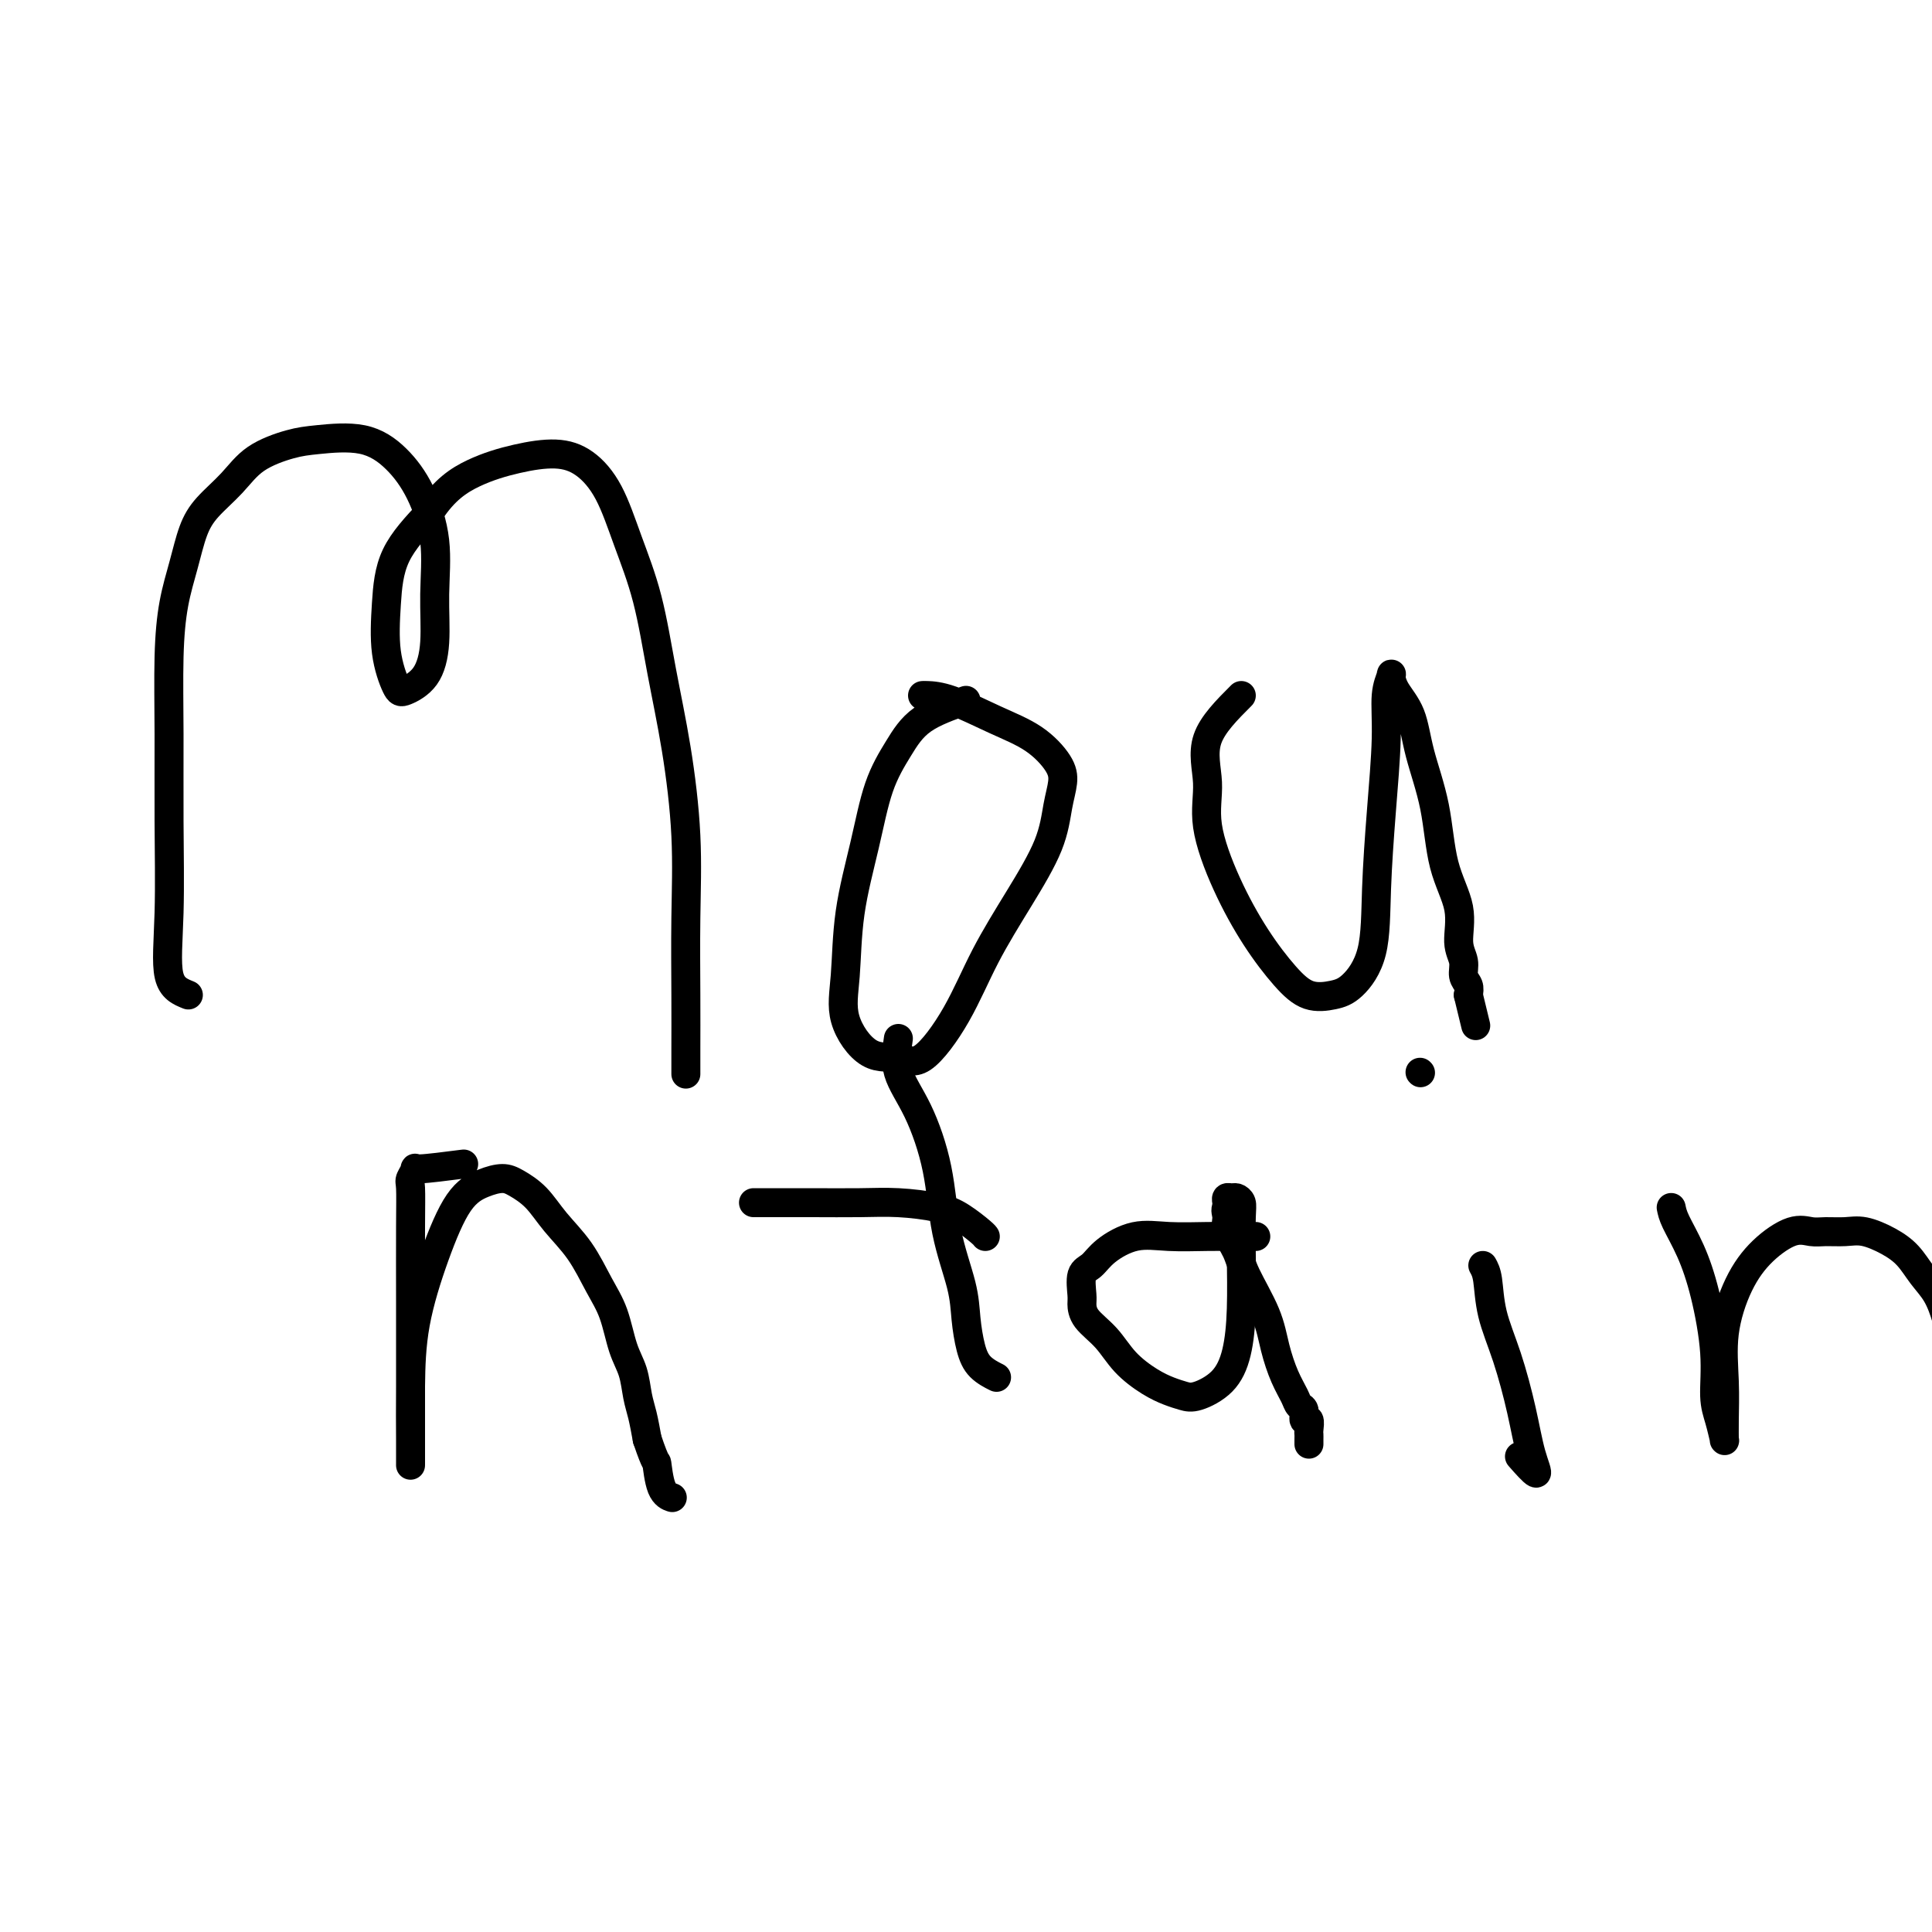 <svg viewBox='0 0 400 400' version='1.1' xmlns='http://www.w3.org/2000/svg' xmlns:xlink='http://www.w3.org/1999/xlink'><g fill='none' stroke='#000000' stroke-width='6' stroke-linecap='round' stroke-linejoin='round'><path d='M39,206c-1.691,-0.678 -3.382,-1.356 -4,-4c-0.618,-2.644 -0.163,-7.254 0,-13c0.163,-5.746 0.036,-12.628 0,-19c-0.036,-6.372 0.020,-12.234 0,-18c-0.020,-5.766 -0.117,-11.437 0,-16c0.117,-4.563 0.450,-8.018 1,-11c0.550,-2.982 1.319,-5.491 2,-8c0.681,-2.509 1.273,-5.019 2,-7c0.727,-1.981 1.590,-3.434 3,-5c1.410,-1.566 3.369,-3.245 5,-5c1.631,-1.755 2.935,-3.584 5,-5c2.065,-1.416 4.891,-2.417 7,-3c2.109,-0.583 3.501,-0.748 6,-1c2.499,-0.252 6.105,-0.592 9,0c2.895,0.592 5.078,2.116 7,4c1.922,1.884 3.583,4.128 5,7c1.417,2.872 2.590,6.370 3,10c0.410,3.630 0.055,7.390 0,11c-0.055,3.610 0.188,7.068 0,10c-0.188,2.932 -0.807,5.338 -2,7c-1.193,1.662 -2.958,2.580 -4,3c-1.042,0.420 -1.359,0.342 -2,-1c-0.641,-1.342 -1.605,-3.947 -2,-7c-0.395,-3.053 -0.222,-6.553 0,-10c0.222,-3.447 0.492,-6.842 2,-10c1.508,-3.158 4.254,-6.079 7,-9'/><path d='M89,106c2.993,-4.590 5.977,-6.564 9,-8c3.023,-1.436 6.086,-2.335 9,-3c2.914,-0.665 5.680,-1.094 8,-1c2.320,0.094 4.196,0.713 6,2c1.804,1.287 3.536,3.241 5,6c1.464,2.759 2.659,6.323 4,10c1.341,3.677 2.829,7.465 4,12c1.171,4.535 2.027,9.815 3,15c0.973,5.185 2.065,10.276 3,16c0.935,5.724 1.715,12.081 2,18c0.285,5.919 0.076,11.401 0,17c-0.076,5.599 -0.020,11.315 0,16c0.020,4.685 0.006,8.338 0,11c-0.006,2.662 -0.002,4.332 0,5c0.002,0.668 0.001,0.334 0,0'/><path d='M200,145c-3.341,1.180 -6.681,2.361 -9,4c-2.319,1.639 -3.615,3.738 -5,6c-1.385,2.262 -2.858,4.689 -4,8c-1.142,3.311 -1.952,7.508 -3,12c-1.048,4.492 -2.332,9.279 -3,14c-0.668,4.721 -0.720,9.377 -1,13c-0.280,3.623 -0.789,6.214 0,9c0.789,2.786 2.876,5.766 5,7c2.124,1.234 4.285,0.723 6,1c1.715,0.277 2.984,1.343 5,0c2.016,-1.343 4.777,-5.096 7,-9c2.223,-3.904 3.906,-7.958 6,-12c2.094,-4.042 4.599,-8.071 7,-12c2.401,-3.929 4.697,-7.758 6,-11c1.303,-3.242 1.613,-5.895 2,-8c0.387,-2.105 0.853,-3.660 1,-5c0.147,-1.340 -0.023,-2.464 -1,-4c-0.977,-1.536 -2.759,-3.483 -5,-5c-2.241,-1.517 -4.940,-2.603 -8,-4c-3.060,-1.397 -6.480,-3.107 -9,-4c-2.520,-0.893 -4.140,-0.971 -5,-1c-0.860,-0.029 -0.960,-0.008 -1,0c-0.040,0.008 -0.020,0.004 0,0'/><path d='M257,144c-2.981,2.980 -5.962,5.960 -7,9c-1.038,3.040 -0.134,6.140 0,9c0.134,2.860 -0.503,5.481 0,9c0.503,3.519 2.147,7.935 4,12c1.853,4.065 3.916,7.780 6,11c2.084,3.220 4.191,5.946 6,8c1.809,2.054 3.321,3.436 5,4c1.679,0.564 3.524,0.311 5,0c1.476,-0.311 2.582,-0.681 4,-2c1.418,-1.319 3.150,-3.588 4,-7c0.850,-3.412 0.820,-7.969 1,-13c0.180,-5.031 0.570,-10.537 1,-16c0.430,-5.463 0.901,-10.881 1,-15c0.099,-4.119 -0.174,-6.937 0,-9c0.174,-2.063 0.794,-3.372 1,-4c0.206,-0.628 -0.001,-0.575 0,0c0.001,0.575 0.211,1.673 1,3c0.789,1.327 2.156,2.884 3,5c0.844,2.116 1.163,4.793 2,8c0.837,3.207 2.190,6.945 3,11c0.810,4.055 1.078,8.427 2,12c0.922,3.573 2.500,6.347 3,9c0.500,2.653 -0.076,5.186 0,7c0.076,1.814 0.804,2.909 1,4c0.196,1.091 -0.139,2.178 0,3c0.139,0.822 0.754,1.378 1,2c0.246,0.622 0.123,1.311 0,2'/><path d='M304,206c2.667,11.000 1.333,5.500 0,0'/><path d='M96,241c-3.721,0.478 -7.442,0.955 -9,1c-1.558,0.045 -0.953,-0.343 -1,0c-0.047,0.343 -0.745,1.415 -1,2c-0.255,0.585 -0.068,0.681 0,2c0.068,1.319 0.018,3.859 0,8c-0.018,4.141 -0.005,9.883 0,16c0.005,6.117 0.001,12.609 0,18c-0.001,5.391 -0.001,9.680 0,12c0.001,2.320 0.001,2.672 0,3c-0.001,0.328 -0.003,0.631 0,0c0.003,-0.631 0.012,-2.195 0,-5c-0.012,-2.805 -0.044,-6.849 0,-11c0.044,-4.151 0.165,-8.409 1,-13c0.835,-4.591 2.386,-9.516 4,-14c1.614,-4.484 3.292,-8.529 5,-11c1.708,-2.471 3.446,-3.370 5,-4c1.554,-0.630 2.926,-0.993 4,-1c1.074,-0.007 1.852,0.342 3,1c1.148,0.658 2.668,1.625 4,3c1.332,1.375 2.478,3.158 4,5c1.522,1.842 3.420,3.744 5,6c1.580,2.256 2.843,4.865 4,7c1.157,2.135 2.208,3.795 3,6c0.792,2.205 1.326,4.956 2,7c0.674,2.044 1.490,3.383 2,5c0.510,1.617 0.714,3.512 1,5c0.286,1.488 0.653,2.568 1,4c0.347,1.432 0.673,3.216 1,5'/><path d='M134,298c1.971,5.812 1.900,4.341 2,5c0.100,0.659 0.373,3.447 1,5c0.627,1.553 1.608,1.872 2,2c0.392,0.128 0.196,0.064 0,0'/><path d='M186,215c-0.342,2.332 -0.684,4.663 0,7c0.684,2.337 2.393,4.678 4,8c1.607,3.322 3.113,7.623 4,12c0.887,4.377 1.156,8.828 2,13c0.844,4.172 2.262,8.064 3,11c0.738,2.936 0.797,4.917 1,7c0.203,2.083 0.549,4.270 1,6c0.451,1.730 1.006,3.004 2,4c0.994,0.996 2.427,1.713 3,2c0.573,0.287 0.287,0.143 0,0'/><path d='M156,249c0.502,0.001 1.004,0.003 3,0c1.996,-0.003 5.485,-0.010 9,0c3.515,0.010 7.057,0.037 10,0c2.943,-0.037 5.286,-0.140 8,0c2.714,0.140 5.799,0.521 8,1c2.201,0.479 3.518,1.056 5,2c1.482,0.944 3.130,2.254 4,3c0.870,0.746 0.963,0.927 1,1c0.037,0.073 0.019,0.036 0,0'/><path d='M260,256c-1.209,0.005 -2.417,0.010 -4,0c-1.583,-0.010 -3.540,-0.035 -6,0c-2.460,0.035 -5.423,0.129 -8,0c-2.577,-0.129 -4.767,-0.480 -7,0c-2.233,0.480 -4.507,1.790 -6,3c-1.493,1.210 -2.203,2.318 -3,3c-0.797,0.682 -1.679,0.936 -2,2c-0.321,1.064 -0.079,2.938 0,4c0.079,1.062 -0.006,1.313 0,2c0.006,0.687 0.101,1.809 1,3c0.899,1.191 2.600,2.452 4,4c1.400,1.548 2.497,3.383 4,5c1.503,1.617 3.410,3.015 5,4c1.590,0.985 2.863,1.558 4,2c1.137,0.442 2.137,0.752 3,1c0.863,0.248 1.590,0.432 3,0c1.410,-0.432 3.502,-1.481 5,-3c1.498,-1.519 2.402,-3.510 3,-6c0.598,-2.490 0.889,-5.480 1,-9c0.111,-3.520 0.041,-7.570 0,-11c-0.041,-3.430 -0.053,-6.240 0,-8c0.053,-1.760 0.172,-2.469 0,-3c-0.172,-0.531 -0.635,-0.885 -1,-1c-0.365,-0.115 -0.634,0.008 -1,0c-0.366,-0.008 -0.830,-0.146 -1,0c-0.170,0.146 -0.046,0.578 0,1c0.046,0.422 0.013,0.835 0,1c-0.013,0.165 -0.007,0.083 0,0'/><path d='M254,250c-0.436,0.476 -0.026,1.168 0,2c0.026,0.832 -0.330,1.806 0,3c0.330,1.194 1.348,2.608 2,4c0.652,1.392 0.938,2.761 2,5c1.062,2.239 2.900,5.350 4,8c1.100,2.650 1.462,4.841 2,7c0.538,2.159 1.254,4.285 2,6c0.746,1.715 1.524,3.018 2,4c0.476,0.982 0.649,1.643 1,2c0.351,0.357 0.879,0.410 1,1c0.121,0.590 -0.164,1.716 0,2c0.164,0.284 0.776,-0.274 1,0c0.224,0.274 0.060,1.380 0,2c-0.060,0.620 -0.016,0.754 0,1c0.016,0.246 0.004,0.605 0,1c-0.004,0.395 -0.001,0.827 0,1c0.001,0.173 0.001,0.086 0,0'/><path d='M307,262c0.379,0.676 0.759,1.351 1,3c0.241,1.649 0.345,4.270 1,7c0.655,2.730 1.863,5.568 3,9c1.137,3.432 2.202,7.458 3,11c0.798,3.542 1.327,6.599 2,9c0.673,2.401 1.489,4.146 1,4c-0.489,-0.146 -2.283,-2.185 -3,-3c-0.717,-0.815 -0.359,-0.408 0,0'/><path d='M294,222c0.000,0.000 0.100,0.100 0.1,0.1'/><path d='M346,250c0.157,0.781 0.314,1.563 1,3c0.686,1.437 1.899,3.531 3,6c1.101,2.469 2.088,5.314 3,9c0.912,3.686 1.747,8.213 2,12c0.253,3.787 -0.076,6.835 0,9c0.076,2.165 0.556,3.447 1,5c0.444,1.553 0.852,3.378 1,4c0.148,0.622 0.038,0.040 0,0c-0.038,-0.040 -0.002,0.463 0,0c0.002,-0.463 -0.028,-1.890 0,-4c0.028,-2.110 0.114,-4.902 0,-8c-0.114,-3.098 -0.428,-6.501 0,-10c0.428,-3.499 1.597,-7.095 3,-10c1.403,-2.905 3.039,-5.118 5,-7c1.961,-1.882 4.245,-3.434 6,-4c1.755,-0.566 2.979,-0.146 4,0c1.021,0.146 1.838,0.019 3,0c1.162,-0.019 2.670,0.070 4,0c1.330,-0.070 2.481,-0.299 4,0c1.519,0.299 3.405,1.125 5,2c1.595,0.875 2.900,1.800 4,3c1.100,1.200 1.994,2.675 3,4c1.006,1.325 2.125,2.499 3,4c0.875,1.501 1.505,3.327 2,5c0.495,1.673 0.856,3.192 1,5c0.144,1.808 0.072,3.904 0,6'/><path d='M404,284c0.095,2.881 -0.167,4.583 0,6c0.167,1.417 0.762,2.548 1,3c0.238,0.452 0.119,0.226 0,0'/></g>
</svg>